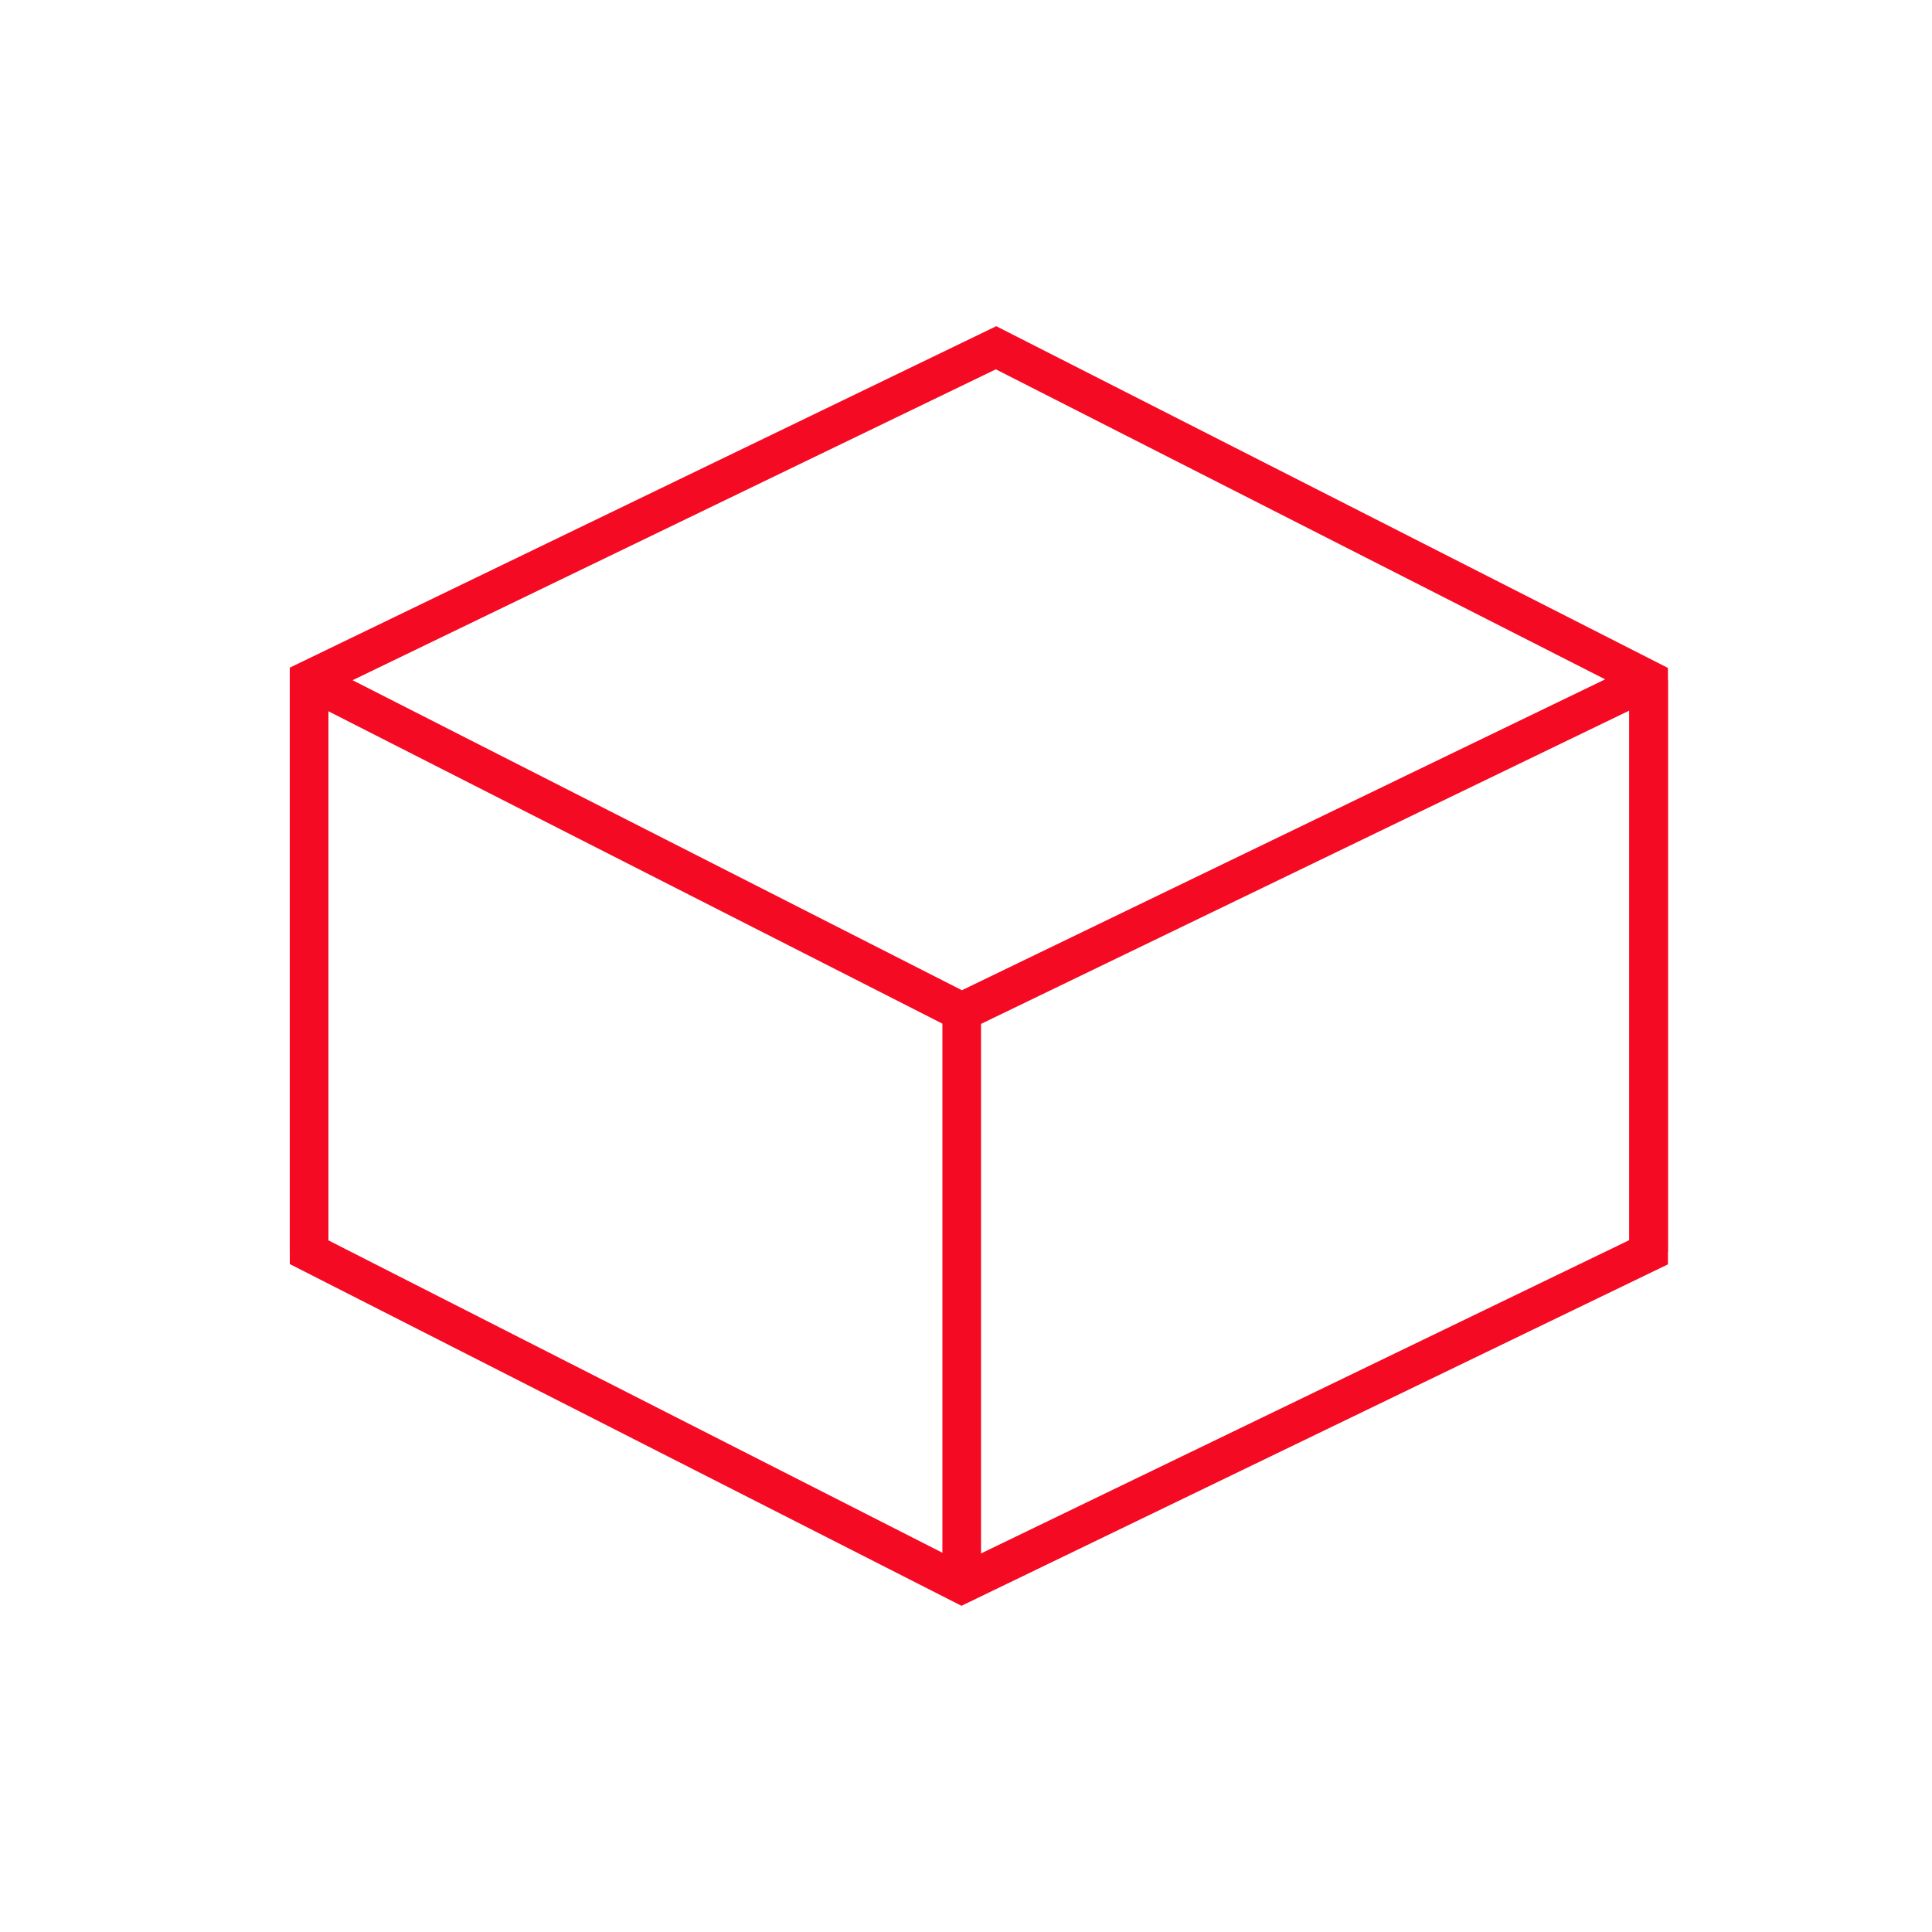 <svg width="60" height="60" viewBox="0 0 60 60" fill="none" xmlns="http://www.w3.org/2000/svg">
<path d="M51.2 21.111V38.889L29.866 49.2L9.6 38.889V21.111" stroke="#F50A23" stroke-width="1.2"/>
<path d="M9.599 38.889L9.599 21.111L30.933 10.8L51.199 21.111L51.199 38.889" stroke="#F50A23" stroke-width="1.2"/>
<path d="M51.2 21.111L29.866 31.422L9.6 21.111" stroke="#F50A23" stroke-width="1.2"/>
<path d="M29.867 31.422V49.2" stroke="#F50A23" stroke-width="1.2"/>
</svg>
